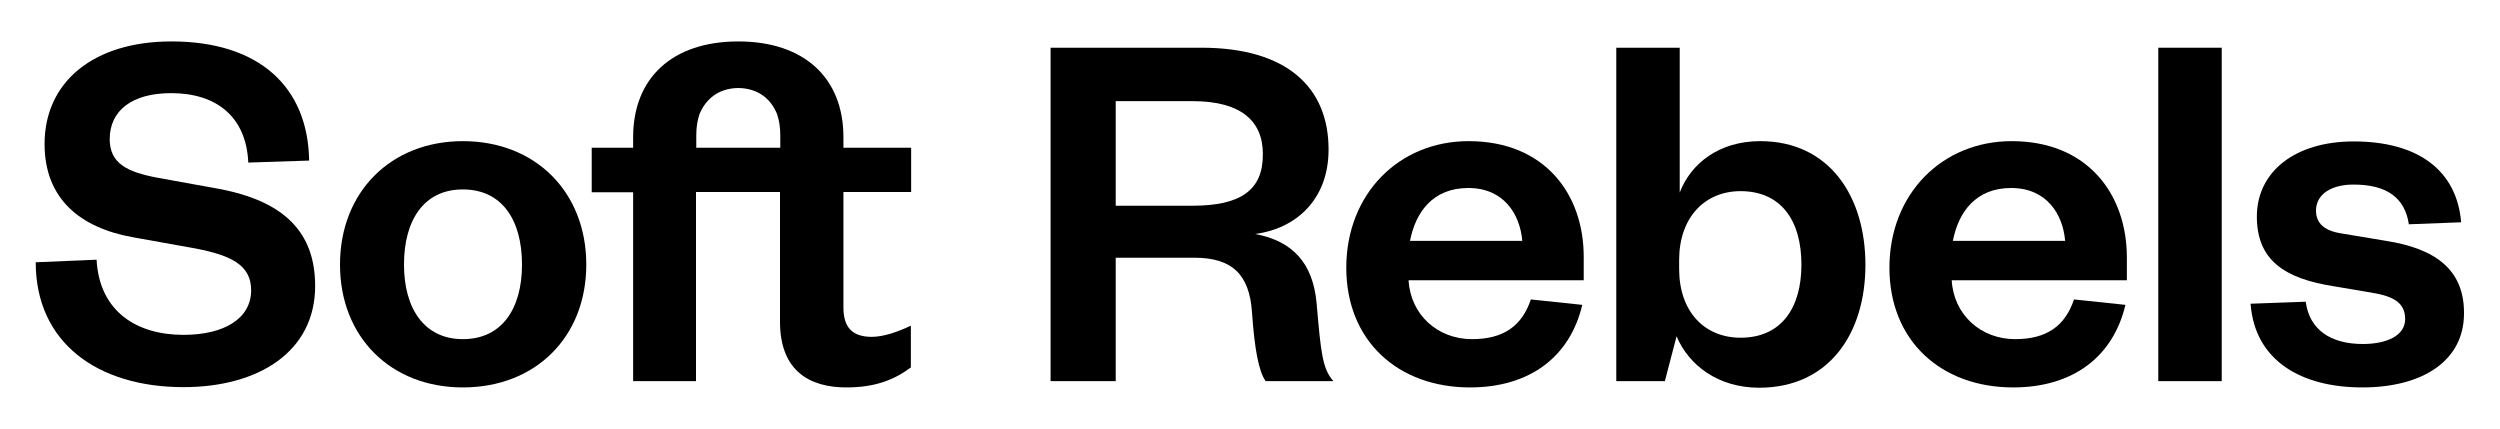 <?xml version="1.0" encoding="utf-8"?>
<!-- Generator: Adobe Illustrator 27.9.0, SVG Export Plug-In . SVG Version: 6.00 Build 0)  -->
<svg version="1.1" id="Layer_1" xmlns="http://www.w3.org/2000/svg" xmlns:xlink="http://www.w3.org/1999/xlink" x="0px" y="0px"
	 viewBox="0 0 875 150" style="enable-background:new 0 0 875 150;" xml:space="preserve">
<g>
	<path d="M76.6,66.1l-21.5-3.9c-10.6-2-16.7-5-16.7-13.5c0-10,7.8-16.1,21.5-16.1c15.9,0,26.3,8.3,27,24.3l21.3-0.7
		c-0.4-25.9-17.6-41.7-48.2-41.7c-27.2,0-44.4,14.1-44.4,35.9c0,19.3,12.6,29.3,30.7,32.6L68.6,87c12.2,2.4,19.3,5.7,19.3,14.6
		c0,9.8-9.3,15.6-23.7,15.6c-16.3,0-29.4-8.1-30.4-26.3l-21.3,0.9c0,28.2,21.7,43.7,51.7,43.7c26.3,0,46.1-12.4,46.1-35.4
		C110.3,81.3,99.5,70.4,76.6,66.1"/>
	<path d="M162,49.4c-25.2,0-43,17.8-43,43.2s17.8,43,43,43c25.4,0,43.2-17.6,43.2-43S187.4,49.4,162,49.4 M162,118.7
		c-13.5,0-20.6-10.7-20.6-26.1c0-15.6,7-26.3,20.6-26.3c13.7,0,20.7,10.7,20.7,26.3C182.7,108,175.7,118.7,162,118.7"/>
	<path d="M439.3,81.9c14.3-1.9,25.7-12,25.7-29.6c0-21.7-14.6-35.6-44.5-35.6h-52.8v116.7h22.8V90.2H418c13.3,0,19.3,5.9,20.2,19.1
		c0.9,13,2.4,20.9,4.8,24.1h23.7c-3.9-4.3-4.4-10.2-5.9-27.4C459.5,92.2,452.6,84.4,439.3,81.9 M417.4,72h-26.9V35.4h26.9
		c16.9,0,24.6,6.9,24.6,18.5C442.1,66.5,434.3,72,417.4,72"/>
	<path d="M514,49.4c-24.4,0-42.8,18.5-42.8,44.3c0,25.7,18.2,41.9,43.3,41.9c20.9,0,35-10.7,39.3-28.9l-18-1.9
		c-3.1,9.3-9.6,13.9-20.6,13.9c-12,0-21.5-8.5-22.2-20.6h61.3v-8C554.4,68,540.7,49.4,514,49.4 M493.5,84.3
		c2-10.2,8.1-18.5,20.4-18.5c12.4,0,18.1,9.1,18.9,18.5H493.5z"/>
	<path d="M616.1,49.4c-14.6,0-24.4,8-28.2,18V16.7h-22.2v116.7h17l4.1-15.7c4.3,10.2,14.6,18,28.9,18c24.4,0,37.2-18.9,37.2-43
		C652.9,68.5,640.1,49.4,616.1,49.4 M609.2,118.2c-12.6,0-21.5-9.1-21.5-24.1v-3.1c0-14.8,8.9-24.1,21.5-24.1
		c14.1,0,21.3,10.2,21.3,25.7C630.5,108,623.3,118.2,609.2,118.2"/>
	<path d="M704.1,49.4c-24.4,0-42.8,18.5-42.8,44.3c0,25.7,18.2,41.9,43.3,41.9c20.9,0,35-10.7,39.3-28.9l-18-1.9
		c-3.1,9.3-9.6,13.9-20.6,13.9c-12,0-21.5-8.5-22.2-20.6h61.3v-8C744.4,68,730.7,49.4,704.1,49.4 M683.5,84.3
		c2-10.2,8.1-18.5,20.4-18.5c12.4,0,18.1,9.1,18.9,18.5H683.5z"/>
	<rect x="755.4" y="16.7" width="22.2" height="116.7"/>
	<path d="M835.1,84.3l-15.6-2.6c-5.9-0.9-8.9-3.5-8.9-8c0-5.6,5.2-9.1,13.1-9.1c11.7,0,18,4.6,19.4,13.9l18.3-0.7
		c-1.5-18.1-15-28.3-37.6-28.3c-20.7,0-33.9,10.7-33.9,26.3c0,15.2,9.6,21.7,27,24.4l13,2.2c8.1,1.3,11.9,3.7,11.9,9.3
		c0,5.9-6.7,8.7-14.8,8.7c-11.3,0-18.7-5-20-14.8l-19.3,0.7c1.5,20,17.8,29.3,39.1,29.3c21.1,0,35.6-9.3,35.6-25.9
		C862.5,94.3,852.3,87,835.1,84.3"/>
	<path d="M295.2,107.6V67.2h23.7V51.7h-23.7V48c0-20.7-13.7-33.5-36.8-33.5c-23.1,0-36.8,12.8-36.8,33.5v3.7h-14.5v15.6h14.5v66.1
		h22V67.2h29.4v45.4c0,17.4,10.6,23,23.2,23c10,0,16.7-2.6,22.6-7v-14.6c-4.8,2.2-9.4,3.9-13.9,3.9
		C298.3,117.8,295.2,114.6,295.2,107.6 M273.1,51.7h-29.4v-4.4c0-2.8,0.4-5.2,1.1-7.3c2.1-5.1,6.4-9.1,13.6-9.2
		c7.2,0.1,11.6,4.1,13.6,9.2c0.7,2.1,1.1,4.5,1.1,7.3V51.7z"/>
</g>
</svg>
